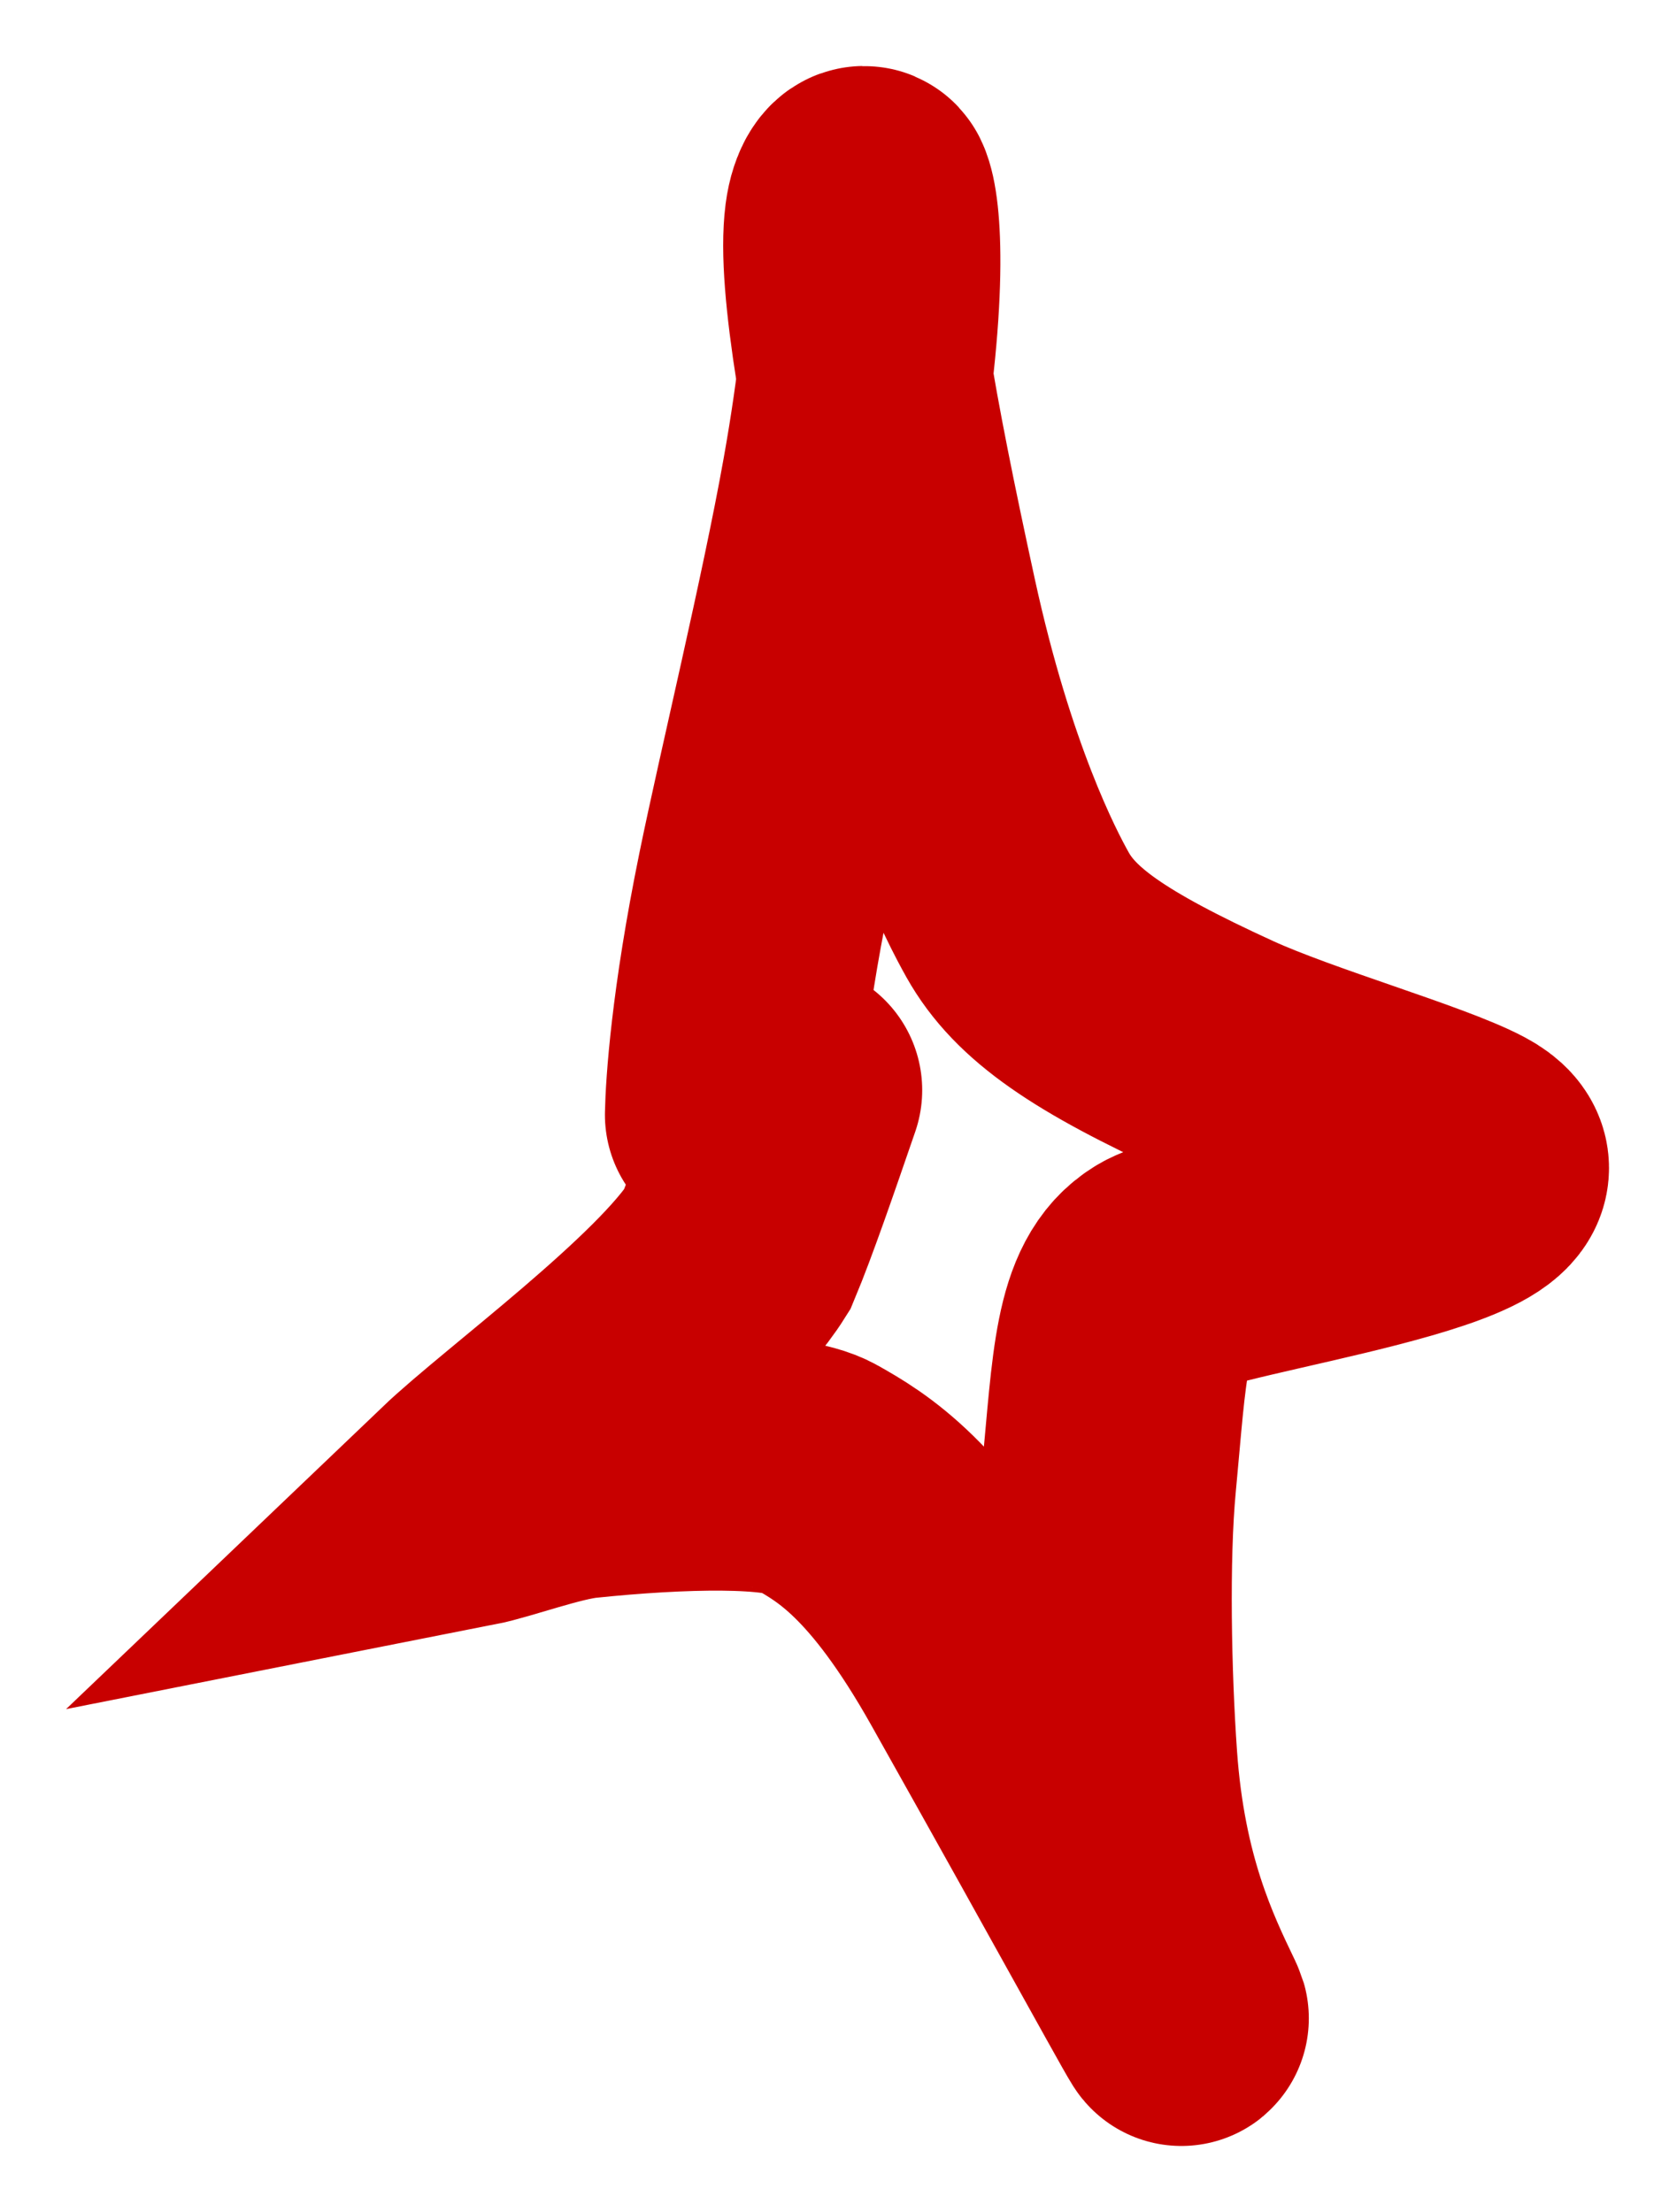 <?xml version="1.0" encoding="UTF-8"?> <svg xmlns="http://www.w3.org/2000/svg" width="592" height="781" viewBox="0 0 592 781" fill="none"><g filter="url(#filter0_g_598_11)"><path d="M258.543 393.574C258.733 384.027 260.522 355.568 269.794 310.2C277.1 274.453 291.954 213.354 299.718 169.944C311.638 103.303 308.188 74.084 305.655 68.784C304.826 67.049 301.793 69.979 300.785 77.732C298.084 98.507 306.682 146.764 321.31 213.927C335.167 277.548 353.392 312.622 359.242 323.04C368.981 340.386 387.896 353.56 430.675 373.155C455.56 384.553 501.642 397.678 517.16 405.981C551.108 424.148 426.619 440.199 410.335 449.937C395.62 458.736 395.259 482.24 391.424 522.723C388.825 550.165 389.719 591.964 391.79 621.354C395.001 666.907 408.023 693.743 416.544 711.513C421.116 721.047 393.547 670.259 346.816 587.087C320.19 539.698 300.689 528.616 288.018 521.428C276.456 514.869 239.875 515.806 205.736 519.359C193.857 520.596 174.819 527.641 165.977 529.387C185.363 510.87 242.724 469.074 260.166 441.317C265.675 428.132 272.999 406.837 280.545 384.897" stroke="#C80000" stroke-width="90" stroke-linecap="round"></path></g><defs><filter id="filter0_g_598_11" x="0.001" y="-0" width="591.303" height="780.937" filterUnits="userSpaceOnUse" color-interpolation-filters="sRGB"><feFlood flood-opacity="0" result="BackgroundImageFix"></feFlood><feBlend mode="normal" in="SourceGraphic" in2="BackgroundImageFix" result="shape"></feBlend><feTurbulence type="fractalNoise" baseFrequency="0.044 0.044" numOctaves="3" seed="8418"></feTurbulence><feDisplacementMap in="shape" scale="46.6" xChannelSelector="R" yChannelSelector="G" result="displacedImage" width="100%" height="100%"></feDisplacementMap><feMerge result="effect1_texture_598_11"><feMergeNode in="displacedImage"></feMergeNode></feMerge></filter></defs></svg> 
